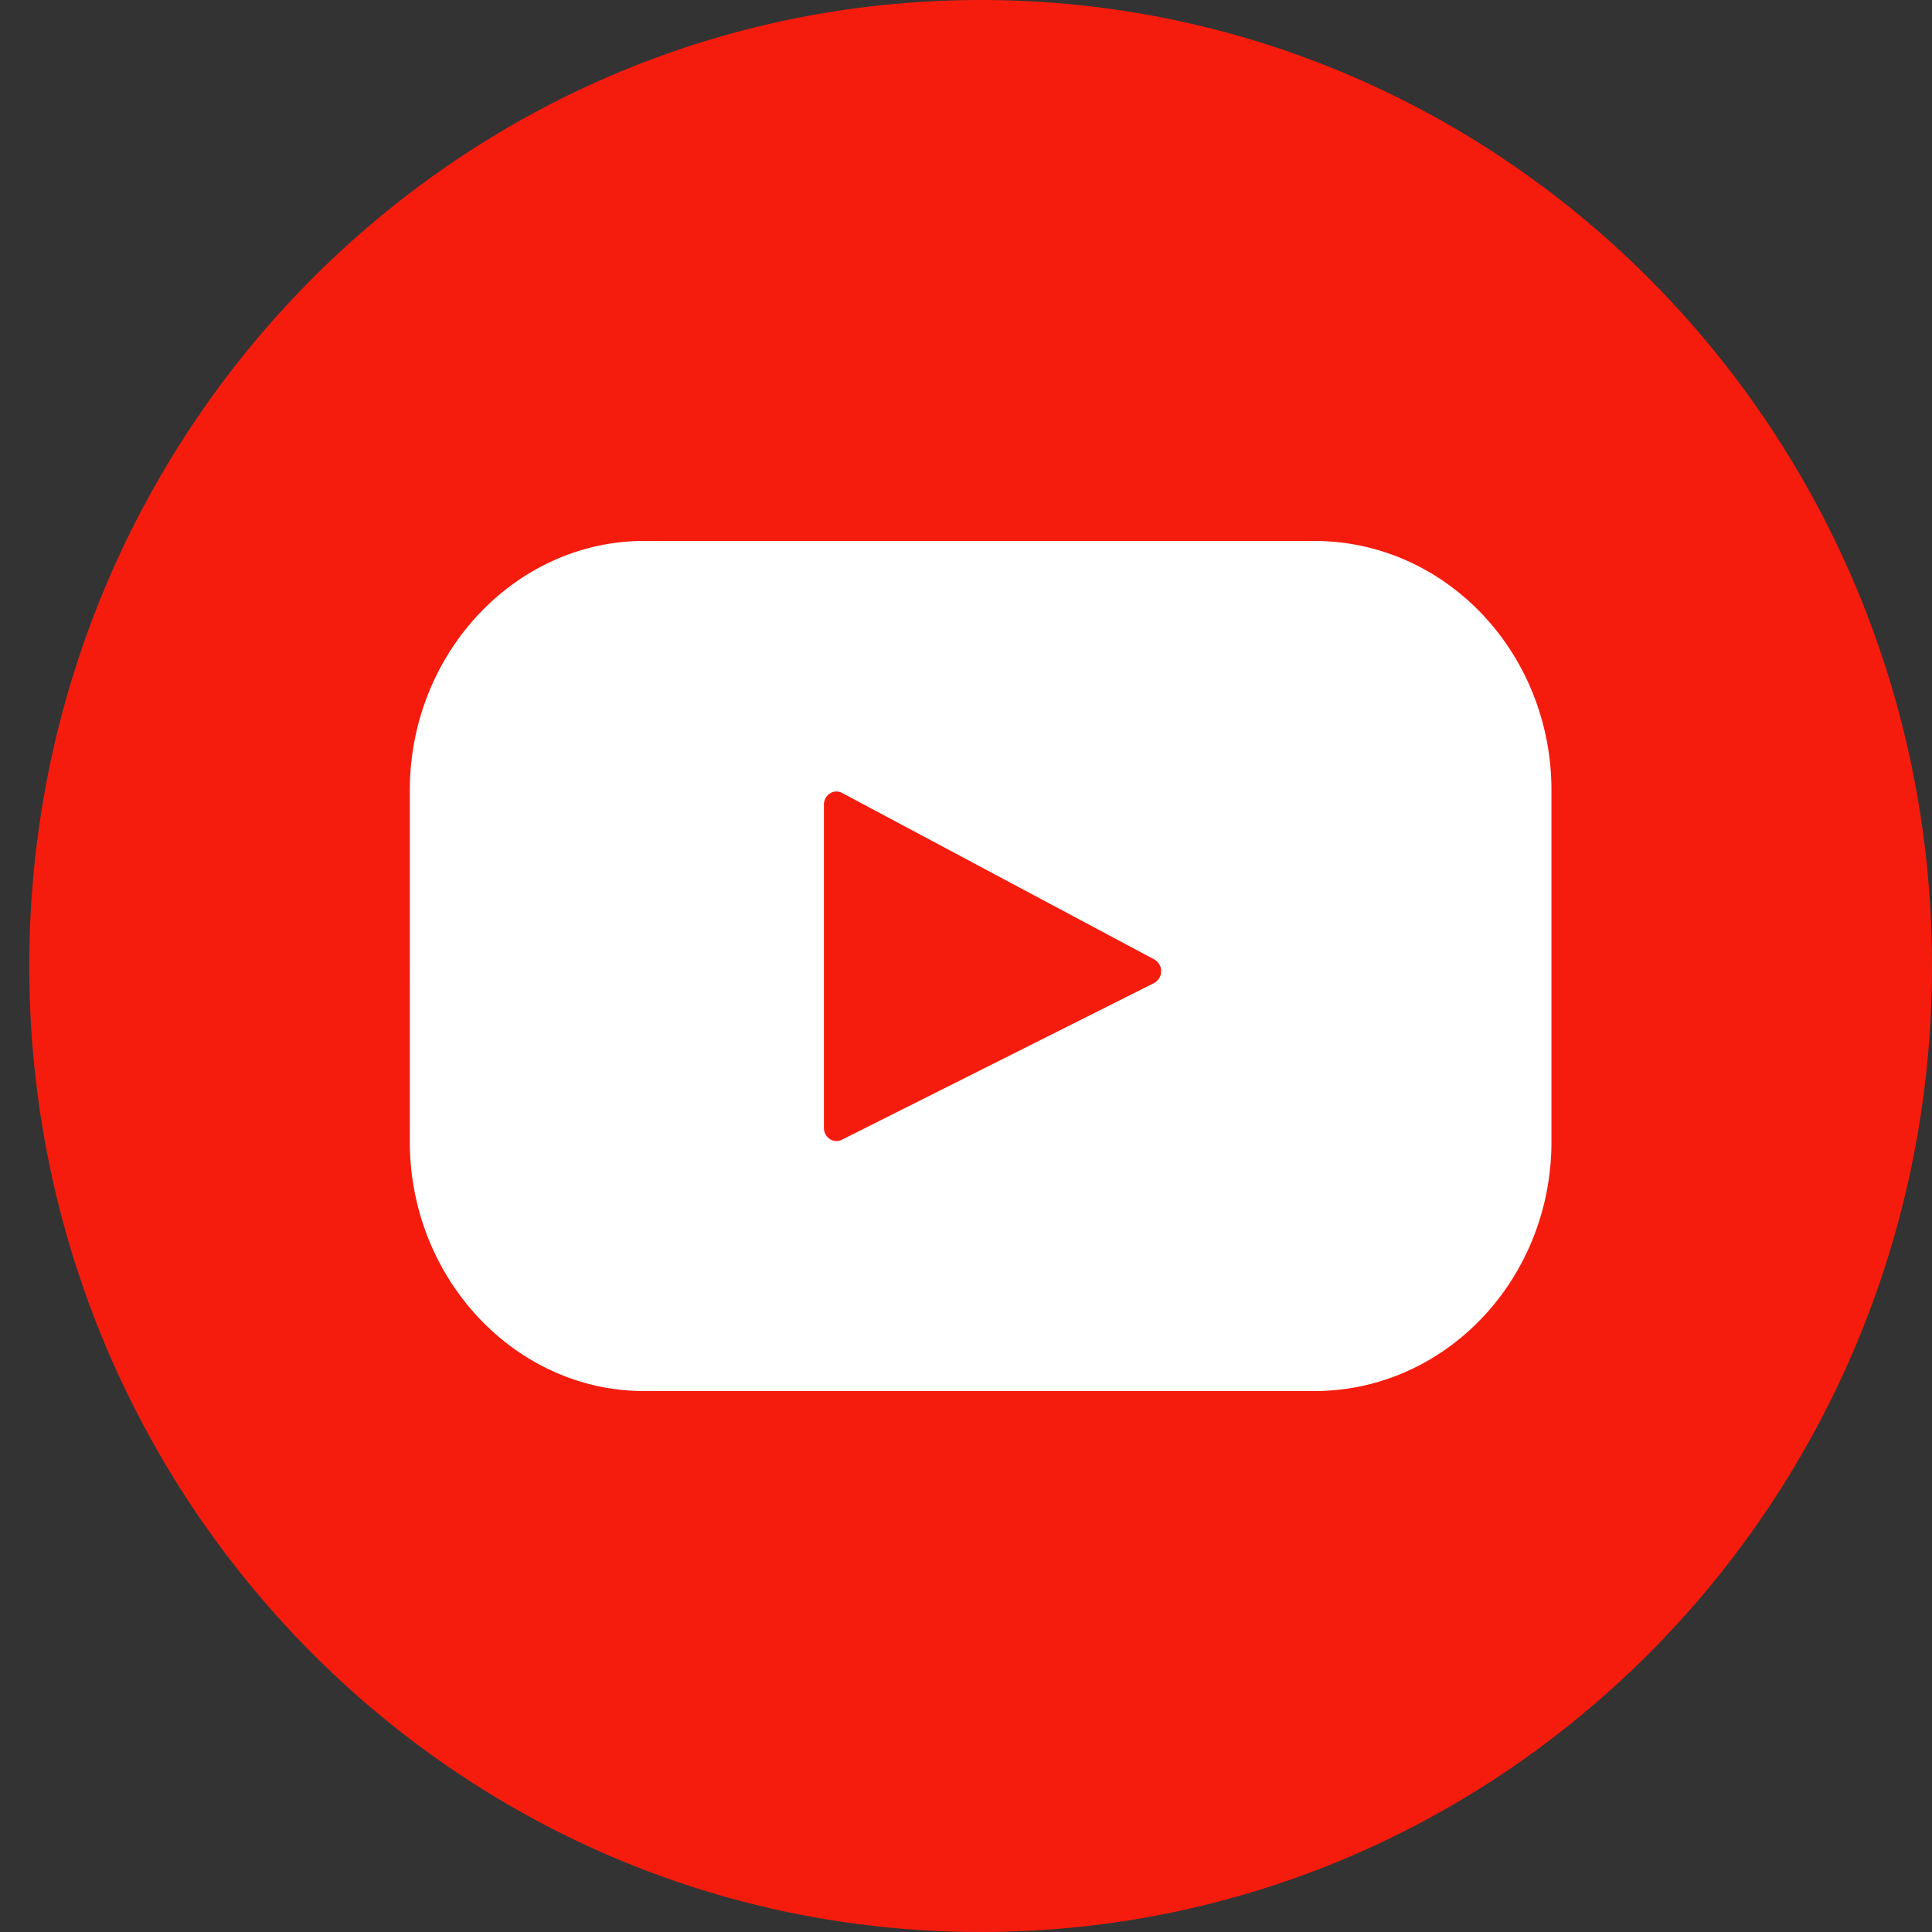 <?xml version="1.0" encoding="UTF-8"?>
<svg xmlns="http://www.w3.org/2000/svg" width="33" height="33" viewBox="0 0 33 33">
  <rect x="0" y="0" width="33" height="33" fill="#333333" stroke="none"/>
  <defs>
    <clipPath id="2i12a">
      <path d="M16.75 33C25.725 33 33 25.613 33 16.5S25.725 0 16.75 0 .5 7.387.5 16.5 7.775 33 16.75 33z"></path>
    </clipPath>
  </defs>
  <g>
    <g>
      <g>
        <path fill="#f61c0d" d="M16.75 33C25.725 33 33 25.613 33 16.5S25.725 0 16.75 0 .5 7.387.5 16.5 7.775 33 16.75 33z"></path>
      </g>
      <g clip-path="url(#2i12a)">
        <g>
          <path fill="#fff" d="M19.711 16.792l-5.332 2.676c-.142.071-.306-.038-.306-.203v-5.52c0-.168.168-.277.31-.201l5.333 2.844a.23.23 0 0 1-.005.404zm2.74-7.552H11c-2.187 0-4 1.908-4 4.261V19.5c0 2.353 1.813 4.26 4 4.26h11.45c2.237 0 4.05-1.907 4.05-4.26V13.5c0-2.353-1.813-4.26-4.05-4.26z"></path>
        </g>
      </g>
    </g>
  </g>
</svg>
